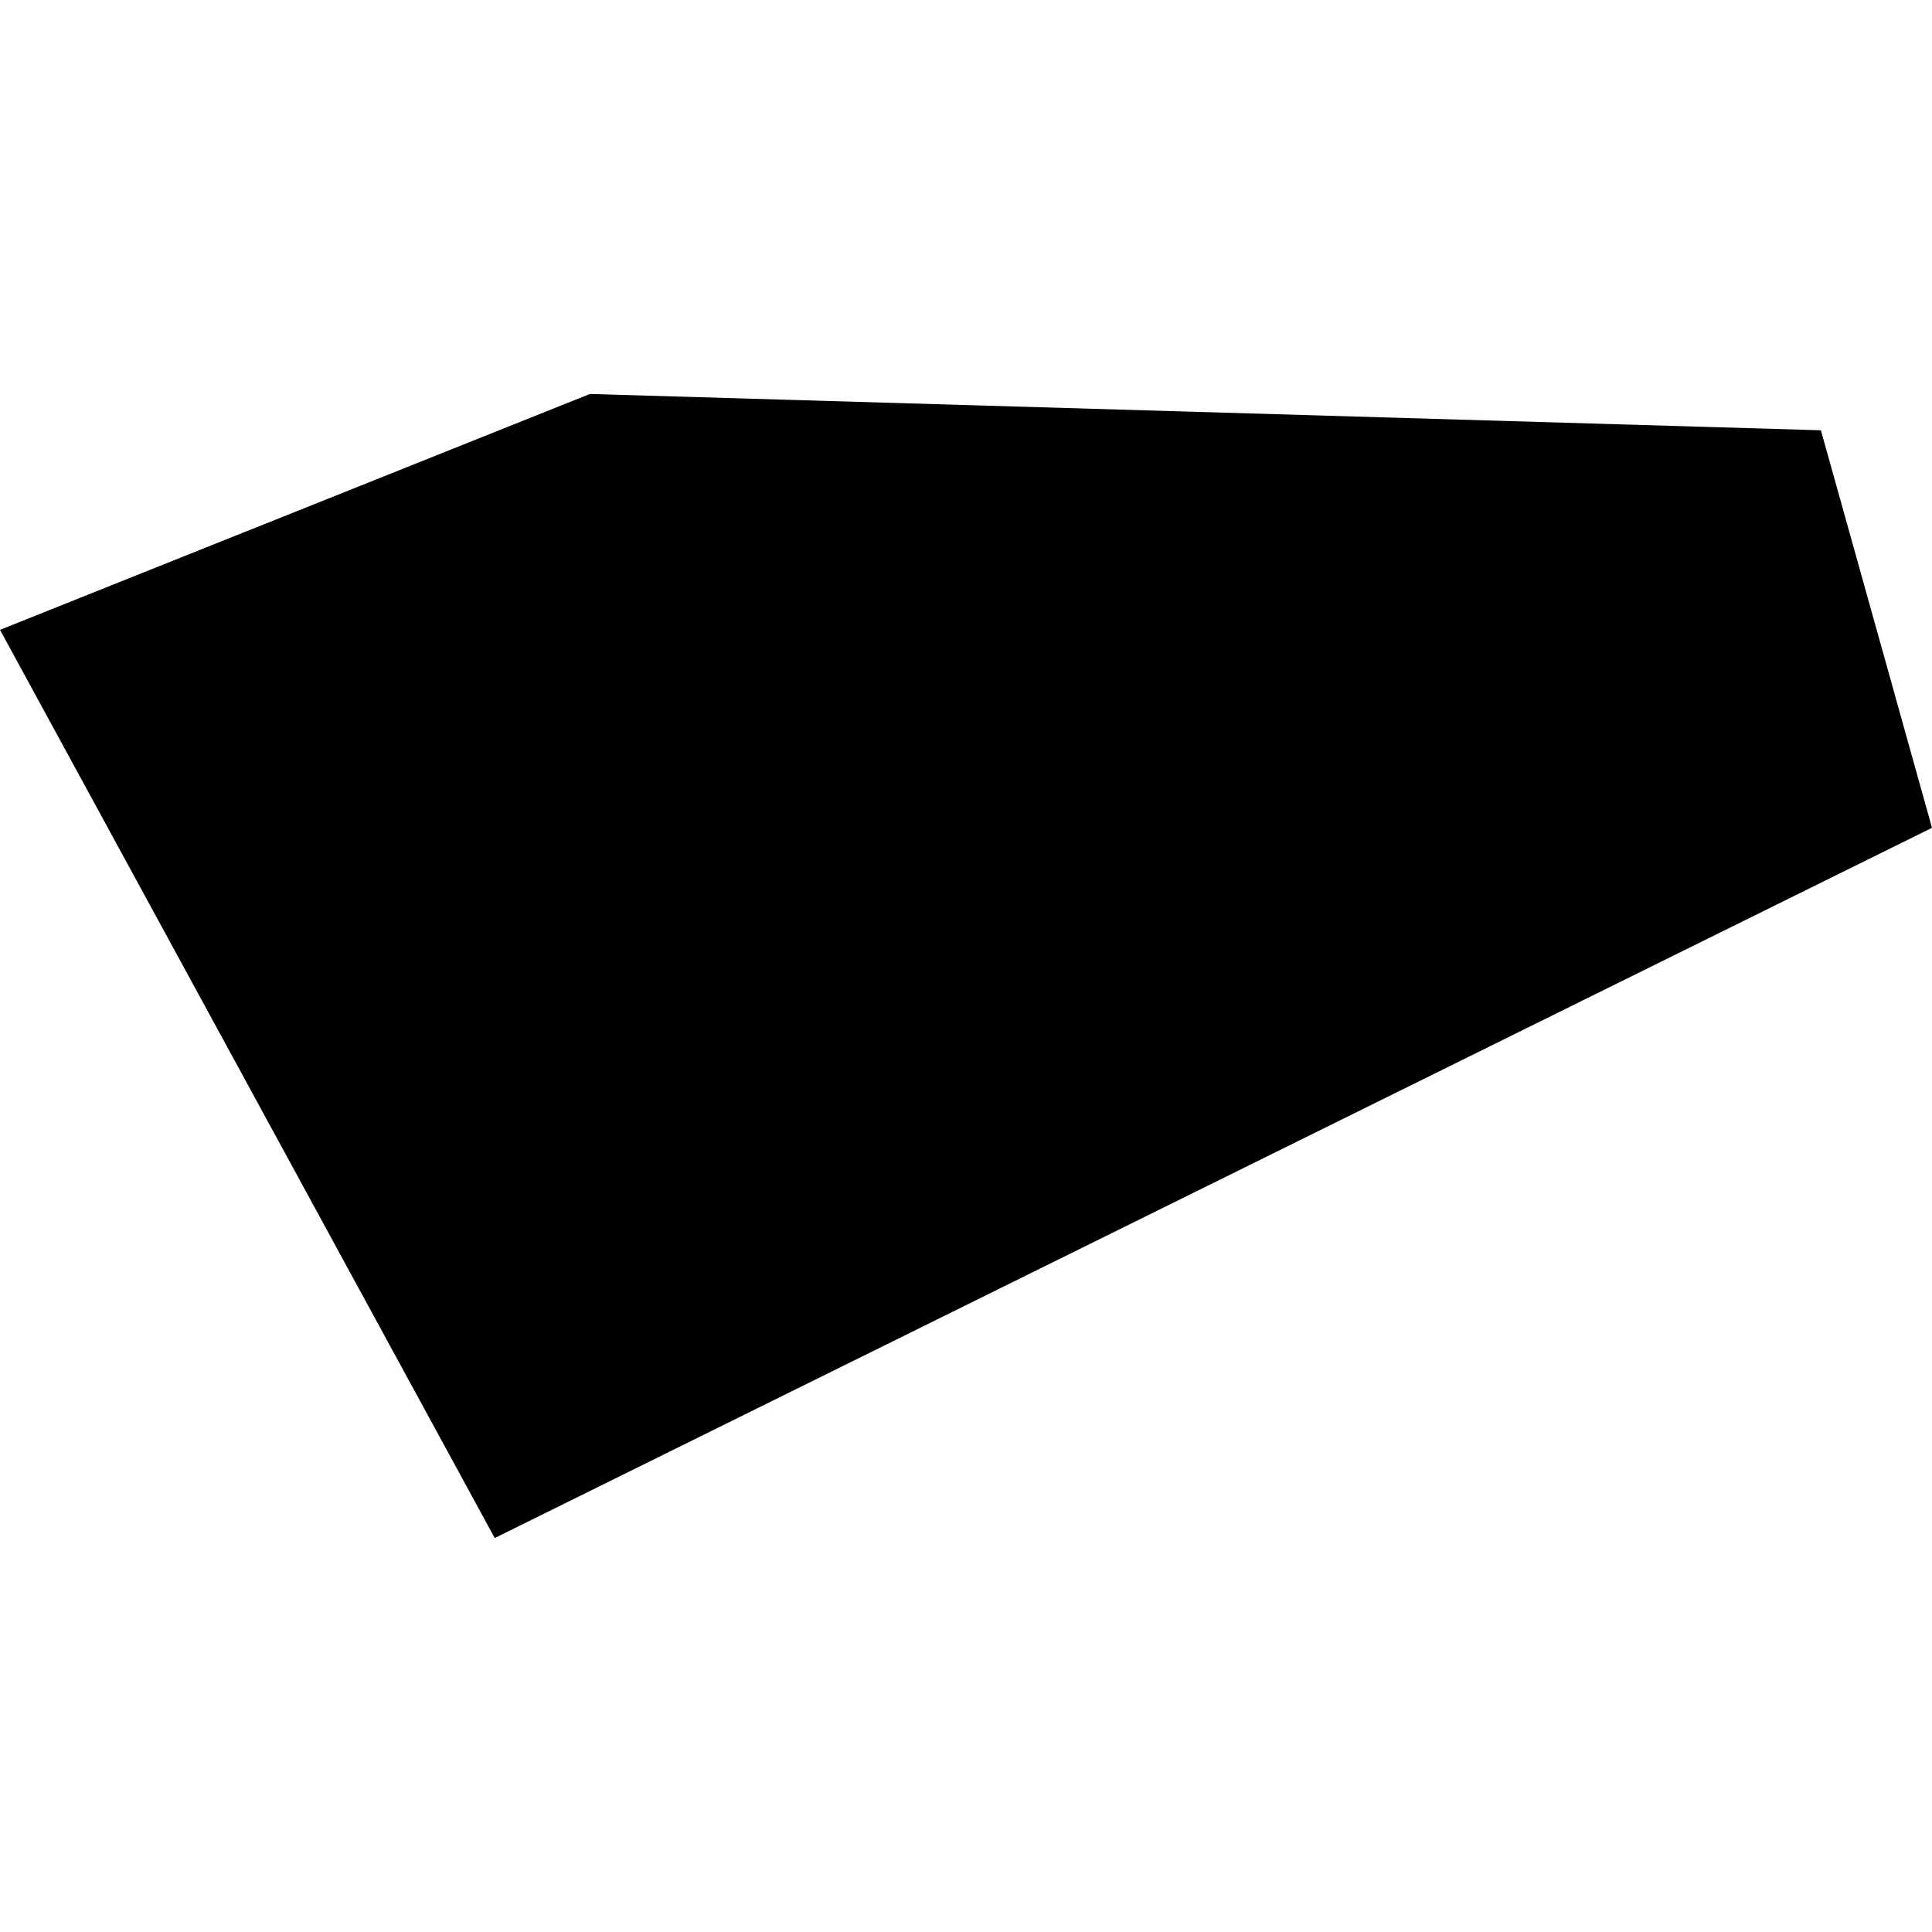 <?xml version="1.0" encoding="utf-8" standalone="no"?>
<!DOCTYPE svg PUBLIC "-//W3C//DTD SVG 1.1//EN"
  "http://www.w3.org/Graphics/SVG/1.1/DTD/svg11.dtd">
<!-- Created with matplotlib (https://matplotlib.org/) -->
<svg height="288pt" version="1.1" viewBox="0 0 288 288" width="288pt" xmlns="http://www.w3.org/2000/svg" xmlns:xlink="http://www.w3.org/1999/xlink">
 <defs>
  <style type="text/css">
*{stroke-linecap:butt;stroke-linejoin:round;}
  </style>
 </defs>
 <g id="figure_1">
  <g id="patch_1">
   <path d="M 0 288 
L 288 288 
L 288 0 
L 0 0 
z
" style="fill:none;opacity:0;"/>
  </g>
  <g id="axes_1">
   <g id="PatchCollection_1">
    <path clip-path="url(#p77bcbfbac6)" d="M 0 93.89 
L 73.749 229.272 
L 288 123.403 
L 271.44 64.142 
L 87.939 58.728 
L 0 93.89 
"/>
   </g>
  </g>
 </g>
 <defs>
  <clipPath id="p77bcbfbac6">
   <rect height="170.545" width="288" x="0" y="58.728"/>
  </clipPath>
 </defs>
</svg>
